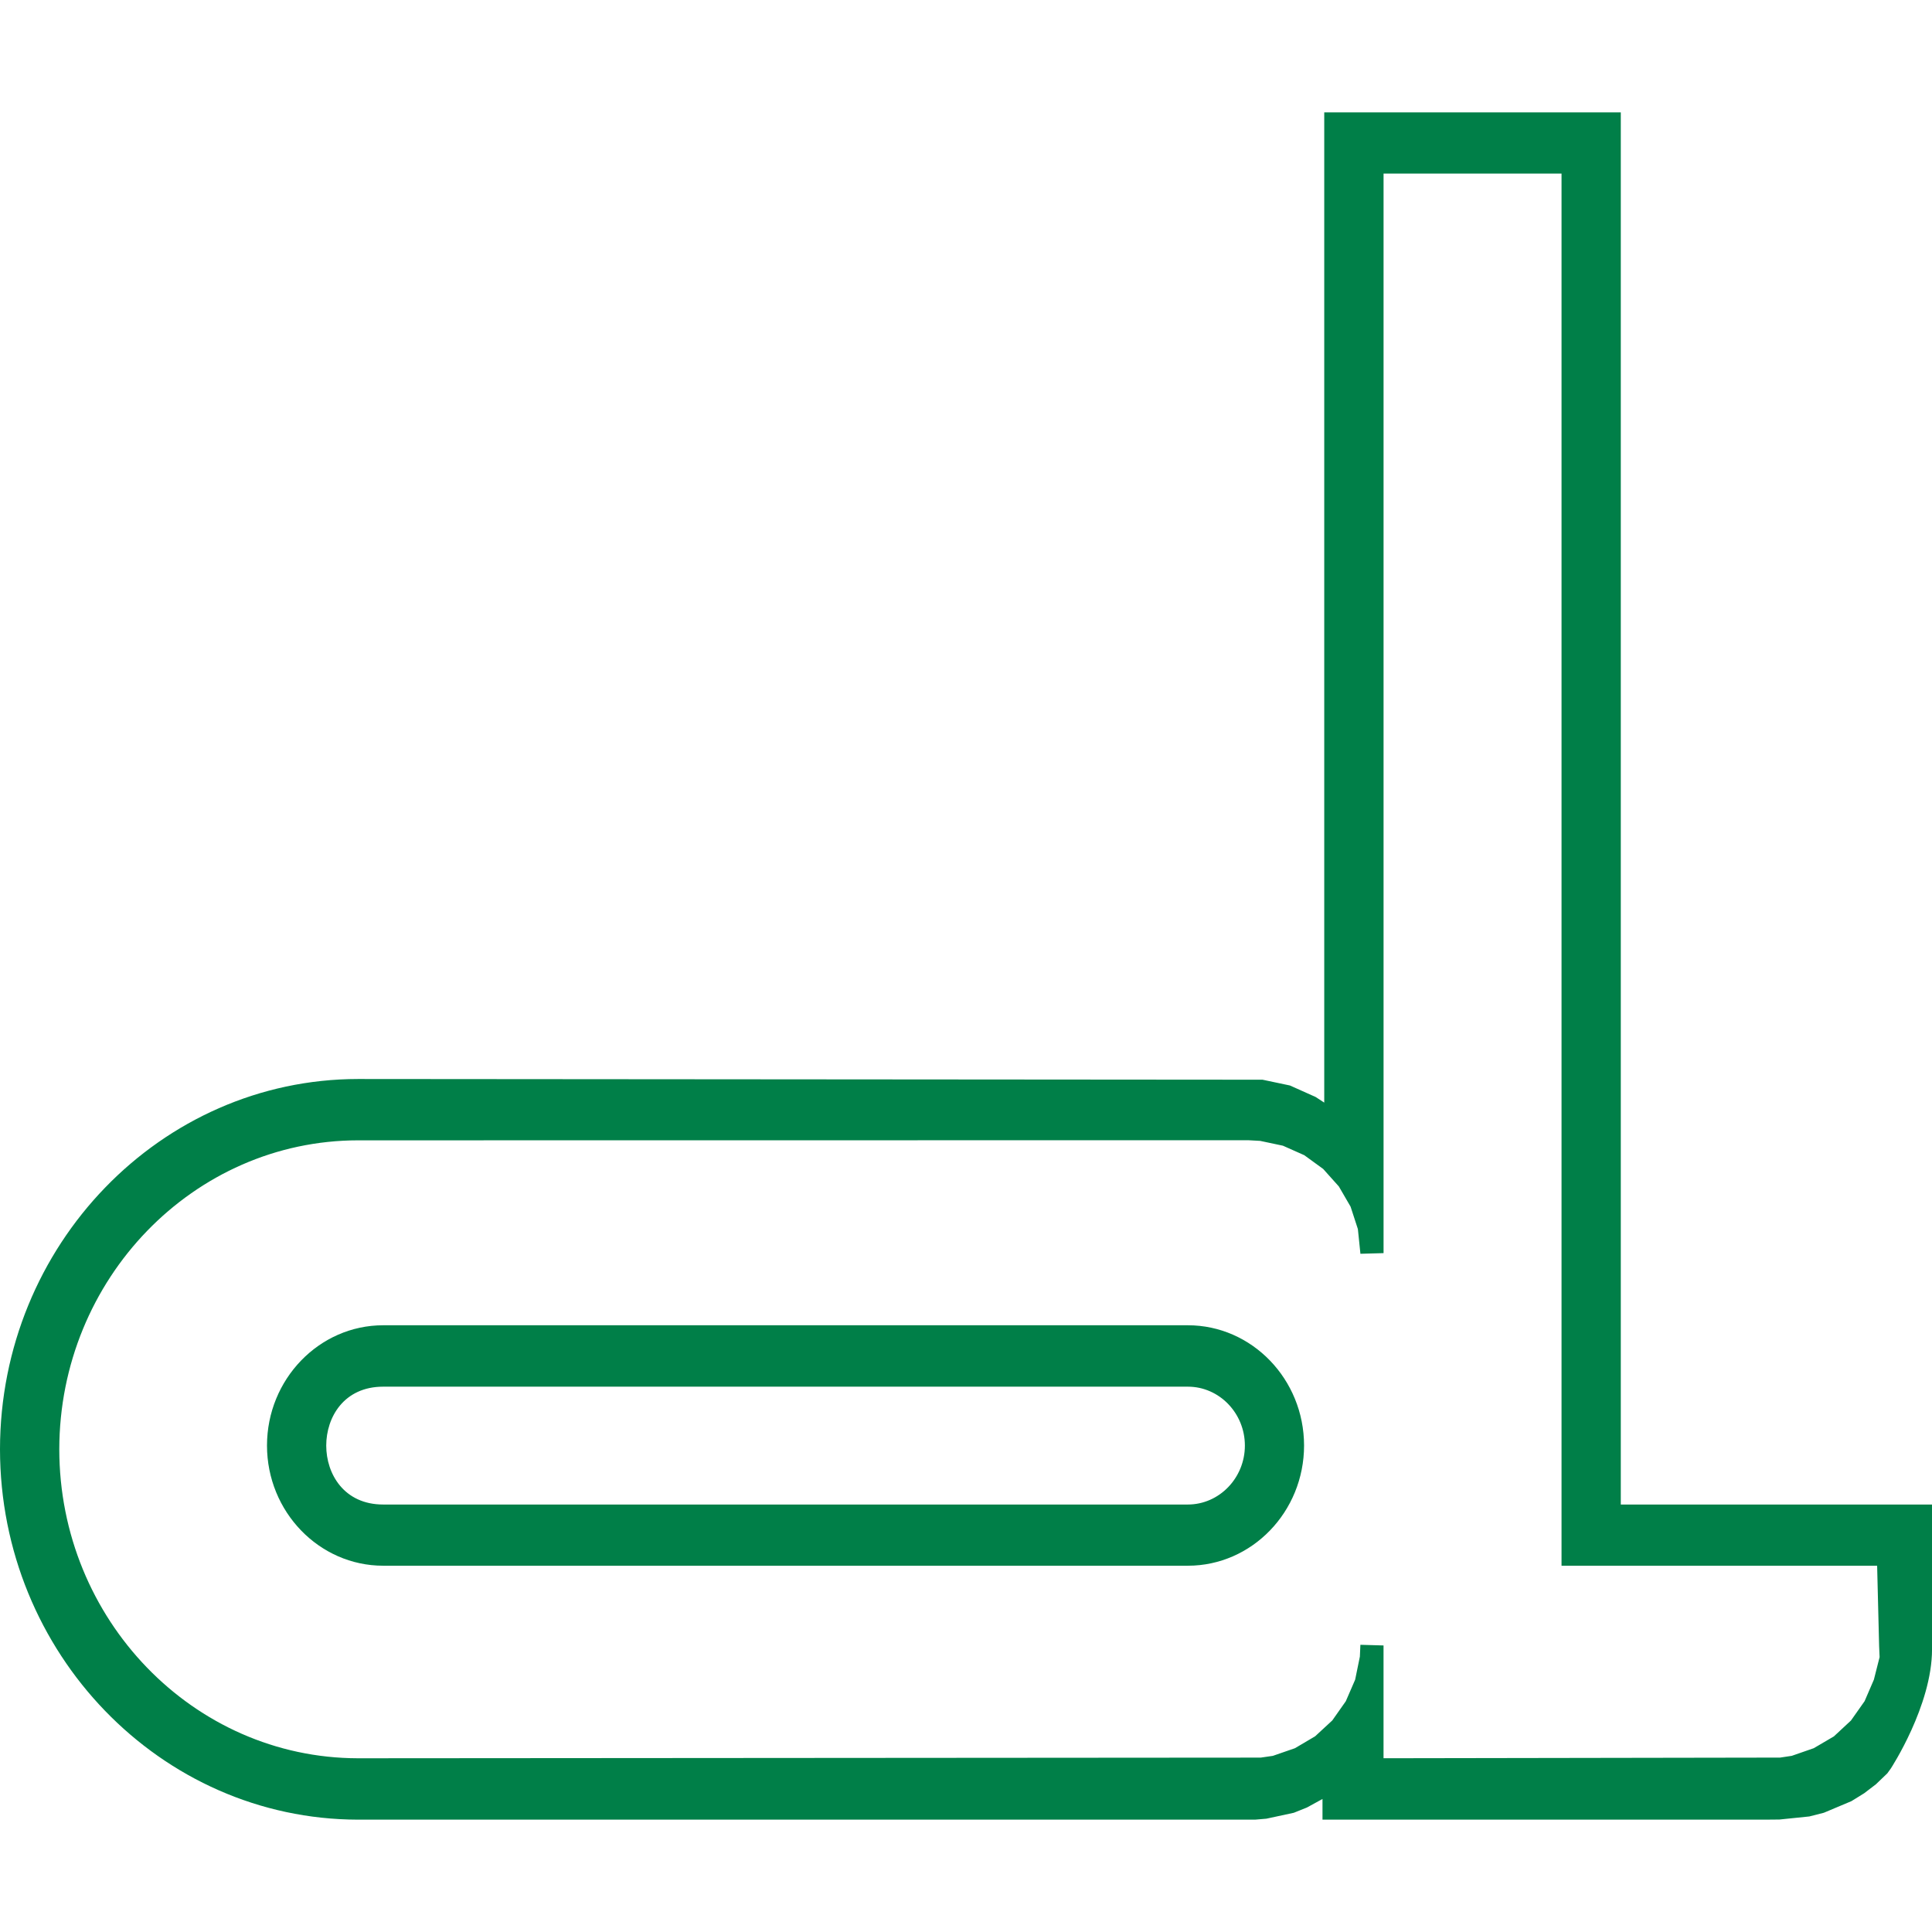 <svg xmlns="http://www.w3.org/2000/svg" version="1.1" xmlns:xlink="http://www.w3.org/1999/xlink" xmlns:svgjs="http://svgjs.dev/svgjs" width="73.808" height="73.808"><svg id="SvgjsSvg1063" viewBox="0 0 73.808 73.808" version="1.1" xml:space="preserve" x="0px" y="0px" width="73.808" height="73.808" sodipodi:docname="dula-favicon.svg" inkscape:version="1.3.2 (091e20e, 2023-11-25, custom)" xmlns:inkscape="http://www.inkscape.org/namespaces/inkscape" xmlns:sodipodi="http://sodipodi.sourceforge.net/DTD/sodipodi-0.dtd" xmlns="http://www.w3.org/2000/svg" xmlns:svg="http://www.w3.org/2000/svg"><defs id="SvgjsDefs1062"></defs><sodipodi:namedview id="SvgjsSodipodi:namedview1061" pagecolor="#ffffff" bordercolor="#000000" borderopacity="0.25" inkscape:showpageshadow="2" inkscape:pageopacity="0.0" inkscape:pagecheckerboard="0" inkscape:deskcolor="#d1d1d1" inkscape:zoom="5.6568543" inkscape:cx="38.537319" inkscape:cy="44.105785" inkscape:window-width="3840" inkscape:window-height="2054" inkscape:window-x="-11" inkscape:window-y="-11" inkscape:window-maximized="1" inkscape:current-layer="Untitled-Seite%201"></sodipodi:namedview>
	<g id="SvgjsG1060" transform="translate(-0.573,3.53)">
		<path d="M 74.381,53.947 H 62.492 V 0.762 H 51.163 v 37.831 l -0.329,-0.215 -0.981,-0.439 -1.048,-0.221 -34.556,-0.027 c -7.535,0.006 -13.67,6.347 -13.676,14.143 0.004,7.792 6.136,14.139 13.676,14.152 h 34.272 l 0.432,-0.037 1.048,-0.226 0.501,-0.201 0.594,-0.326 v 0.789 h 17.019 l 0.438,-0.004 1.141,-0.117 0.557,-0.142 1.052,-0.443 0.486,-0.301 0.448,-0.342 0.436,-0.418 0.133,-0.184 c 0,0 1.576,-2.402 1.576,-4.556 0,-1.844 0,-5.533 0,-5.533 z m -2.096,2.339 0.076,3.069 0.018,0.422 -0.218,0.86 -0.355,0.823 -0.521,0.739 -0.652,0.606 -0.769,0.451 -0.84,0.292 -0.446,0.067 -15.15,0.025 v -4.309 l -0.884,-0.025 -0.02,0.451 -0.18,0.881 -0.357,0.823 -0.517,0.735 -0.656,0.606 -0.771,0.455 -0.844,0.292 -0.464,0.067 -34.49,0.025 C 7.957,63.631 2.84,58.336 2.838,51.834 2.846,45.328 7.967,40.038 14.255,40.034 l 34.007,-0.004 0.452,0.025 0.87,0.184 0.816,0.363 0.723,0.526 0.598,0.668 0.448,0.772 0.279,0.856 0.097,0.944 0.884,-0.025 V 3.1 h 6.799 V 56.286 Z" fill="#007f48" id="SvgjsPath1059" sodipodi:nodetypes="ccccccccccccccccccccccccccsccccccccccccccccccccccccccccccccccccccc"></path>
		<path d="M 45.953,47.099 H 15.212 c -2.445,0 -4.437,2.063 -4.439,4.593 0,2.53 1.992,4.593 4.439,4.593 h 30.741 c 2.449,0 4.439,-2.063 4.439,-4.593 -0.002,-2.53 -1.992,-4.593 -4.439,-4.593 z m -0.002,6.848 H 15.212 c -1.496,0 -2.176,-1.169 -2.176,-2.251 0,-1.086 0.68,-2.251 2.174,-2.251 h 30.743 c 1.199,0 2.178,1.011 2.178,2.251 0,1.236 -0.979,2.251 -2.18,2.251 z" fill="#007f48" id="SvgjsPath1058"></path>
		
	</g>
</svg><style>@media (prefers-color-scheme: light) { :root { filter: none; } }
@media (prefers-color-scheme: dark) { :root { filter: contrast(0.385) brightness(4.5); } }
</style></svg>